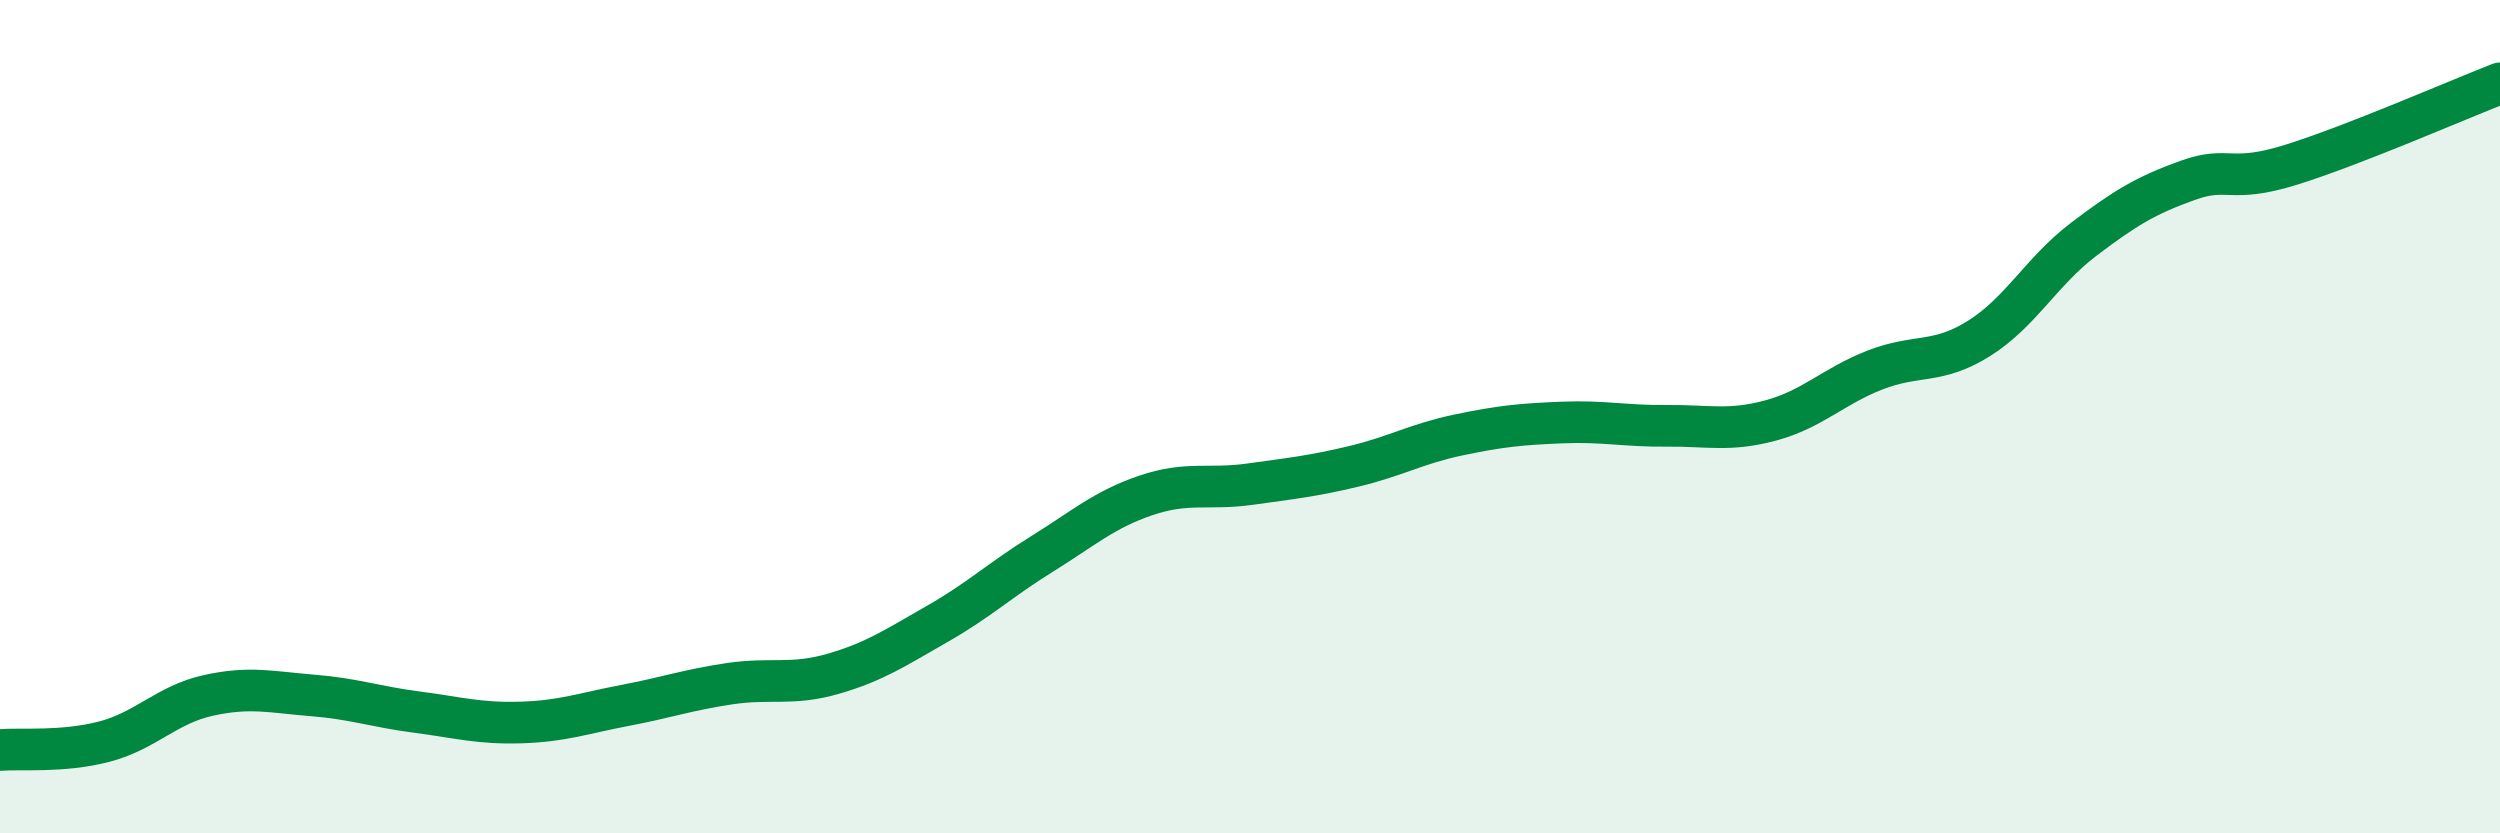 
    <svg width="60" height="20" viewBox="0 0 60 20" xmlns="http://www.w3.org/2000/svg">
      <path
        d="M 0,18 C 0.5,17.96 1.5,18.06 2.5,17.8 C 3.5,17.54 4,16.91 5,16.69 C 6,16.47 6.5,16.61 7.5,16.69 C 8.5,16.77 9,16.96 10,17.09 C 11,17.22 11.5,17.37 12.5,17.34 C 13.5,17.31 14,17.12 15,16.93 C 16,16.74 16.5,16.56 17.5,16.41 C 18.5,16.26 19,16.46 20,16.17 C 21,15.88 21.5,15.54 22.5,14.97 C 23.5,14.4 24,13.92 25,13.3 C 26,12.68 26.5,12.23 27.5,11.89 C 28.5,11.55 29,11.76 30,11.62 C 31,11.48 31.5,11.43 32.5,11.19 C 33.5,10.95 34,10.65 35,10.44 C 36,10.23 36.5,10.18 37.5,10.14 C 38.5,10.1 39,10.23 40,10.22 C 41,10.21 41.5,10.36 42.5,10.09 C 43.5,9.82 44,9.27 45,8.88 C 46,8.49 46.5,8.75 47.5,8.12 C 48.5,7.49 49,6.51 50,5.75 C 51,4.99 51.5,4.69 52.5,4.33 C 53.5,3.97 53.5,4.42 55,3.95 C 56.5,3.48 59,2.39 60,2L60 20L0 20Z"
        fill="#008740"
        opacity="0.1"
        stroke-linecap="round"
        stroke-linejoin="round"
      />
      <path
        d="M 0,18 C 0.5,17.96 1.5,18.06 2.5,17.8 C 3.5,17.54 4,16.91 5,16.69 C 6,16.47 6.5,16.61 7.5,16.69 C 8.5,16.77 9,16.96 10,17.09 C 11,17.22 11.5,17.37 12.5,17.34 C 13.5,17.31 14,17.12 15,16.93 C 16,16.74 16.5,16.56 17.5,16.41 C 18.5,16.26 19,16.46 20,16.17 C 21,15.88 21.5,15.54 22.5,14.97 C 23.5,14.4 24,13.92 25,13.3 C 26,12.68 26.5,12.23 27.5,11.89 C 28.5,11.55 29,11.76 30,11.62 C 31,11.48 31.5,11.43 32.5,11.19 C 33.5,10.95 34,10.65 35,10.44 C 36,10.23 36.5,10.18 37.5,10.14 C 38.5,10.1 39,10.23 40,10.22 C 41,10.21 41.5,10.36 42.5,10.09 C 43.5,9.82 44,9.27 45,8.88 C 46,8.49 46.5,8.75 47.5,8.12 C 48.5,7.49 49,6.51 50,5.75 C 51,4.99 51.5,4.69 52.5,4.33 C 53.5,3.97 53.5,4.42 55,3.95 C 56.5,3.48 59,2.39 60,2"
        stroke="#008740"
        stroke-width="1"
        fill="none"
        stroke-linecap="round"
        stroke-linejoin="round"
      />
    </svg>
  